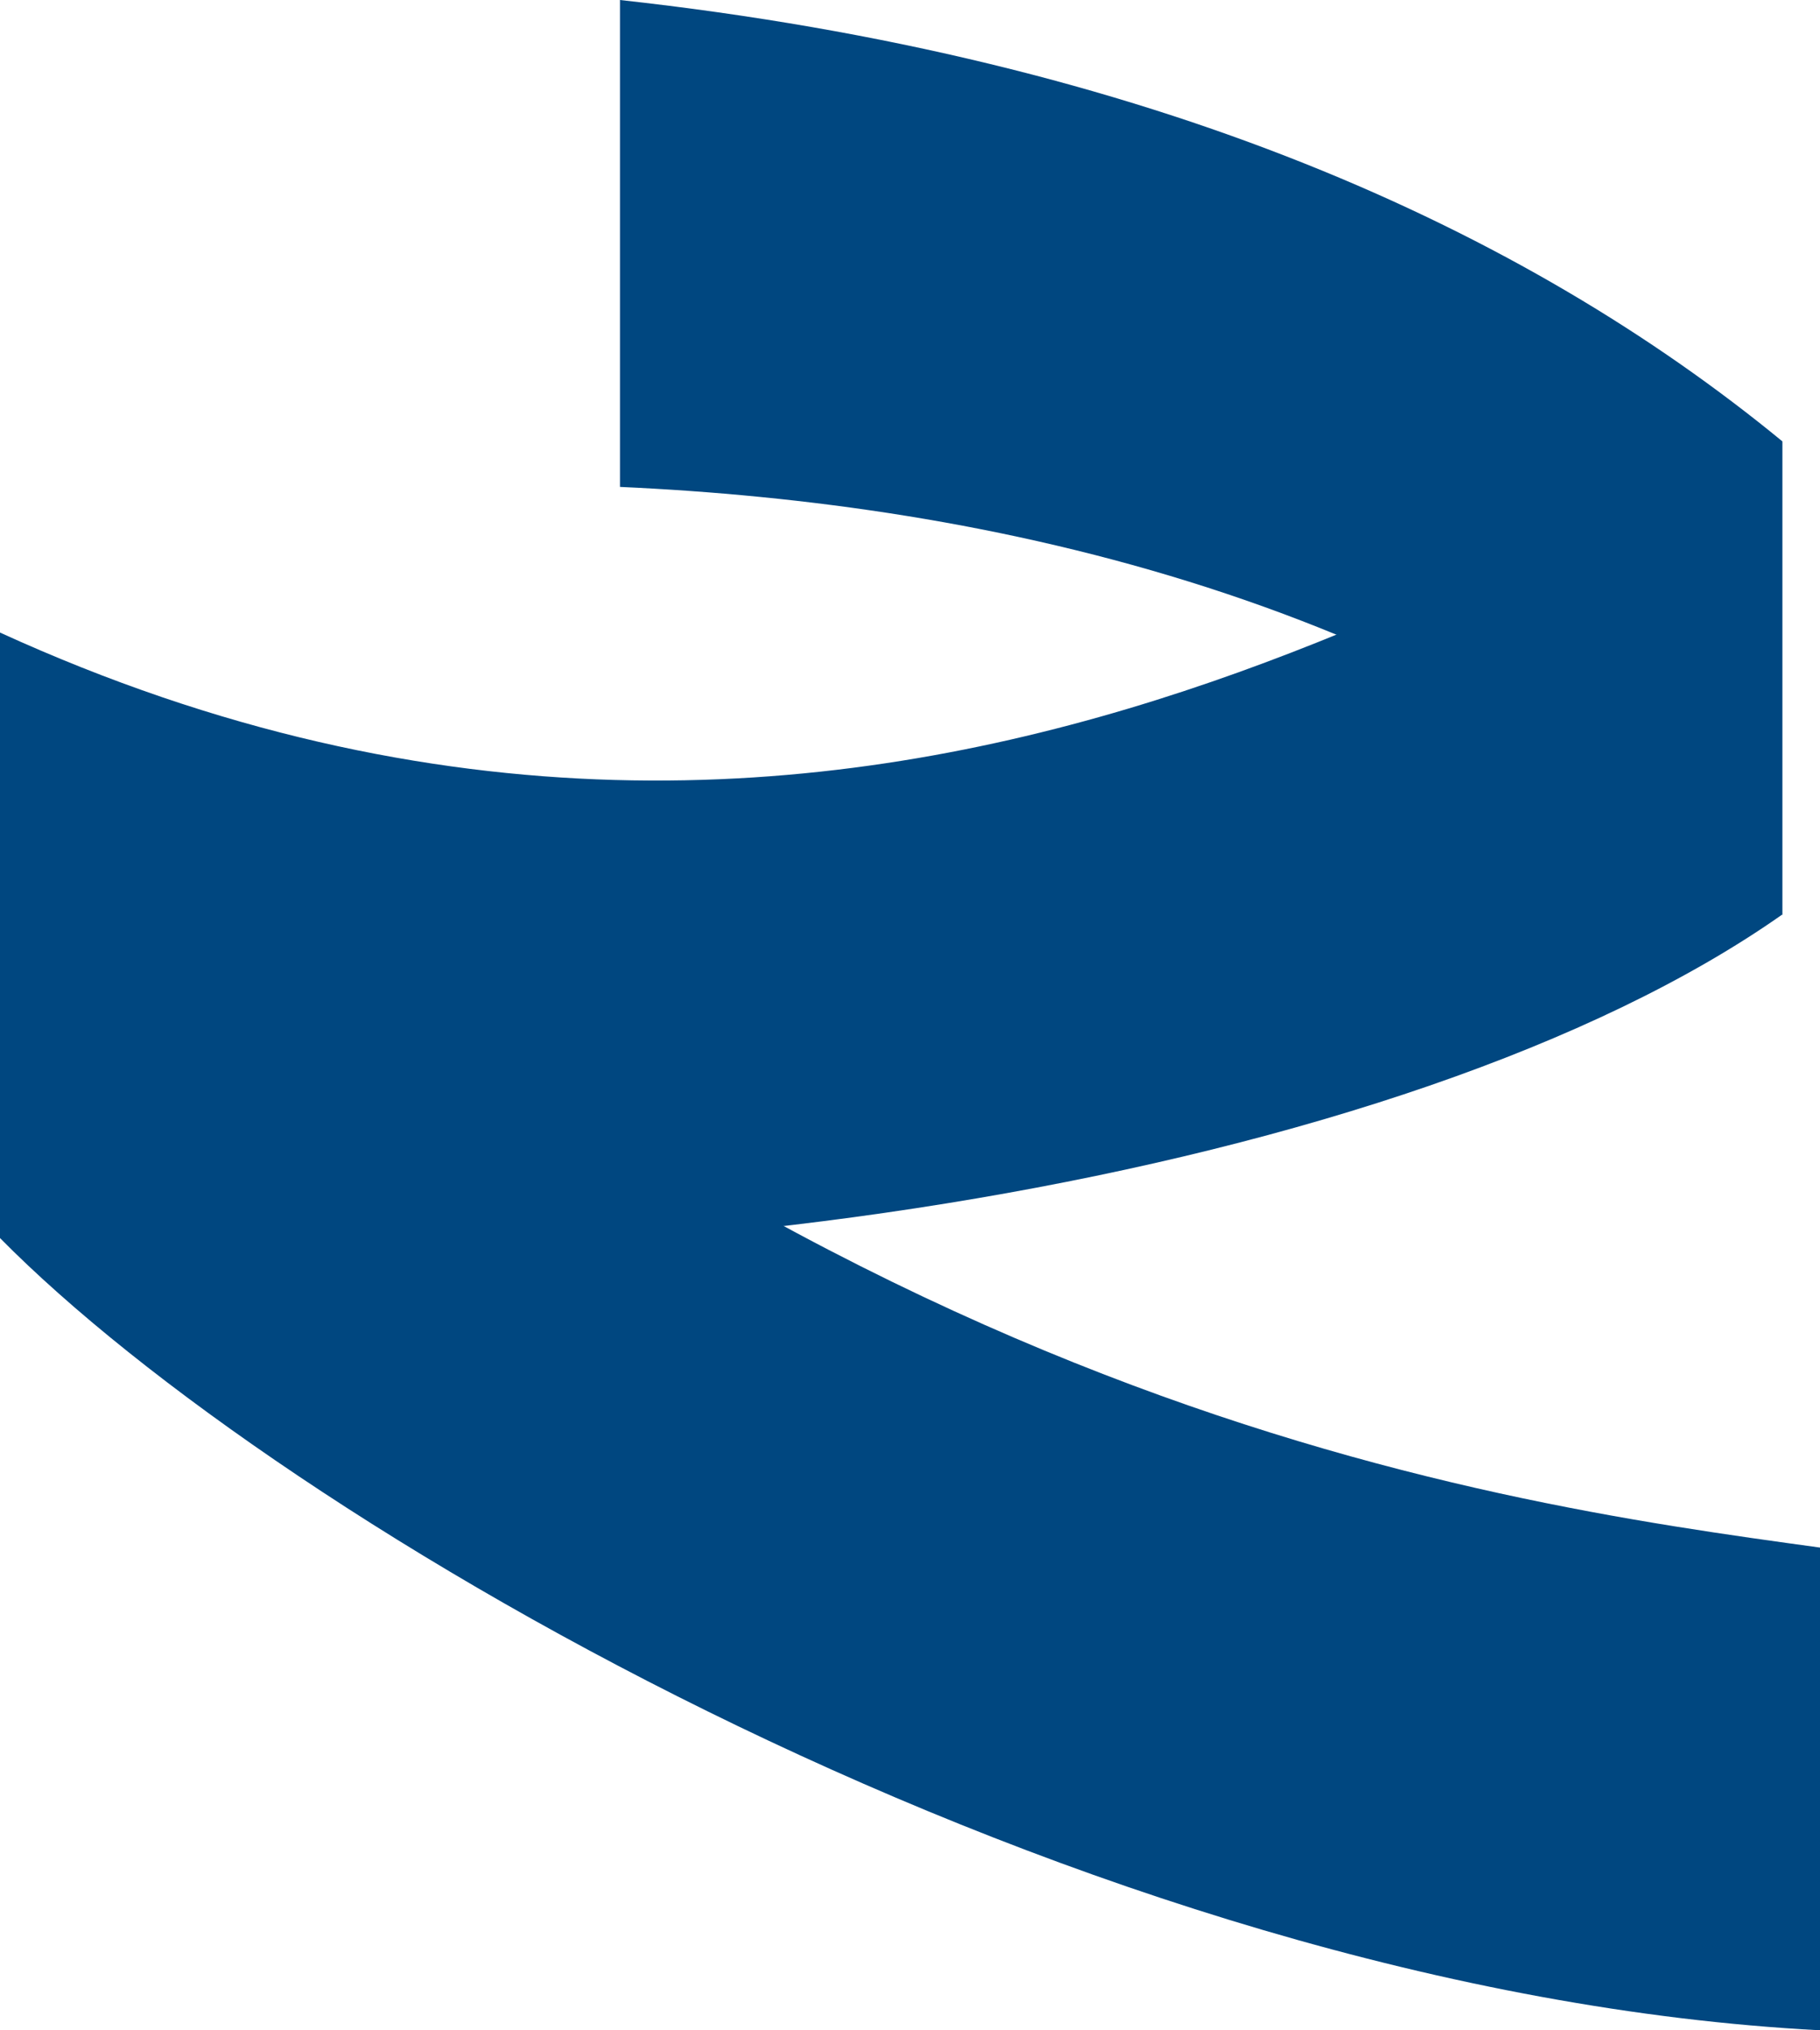 <svg xmlns="http://www.w3.org/2000/svg" width="51.493" height="57.433" viewBox="0 0 51.493 57.433"><g transform="translate(-238.646 -848.567)"><path d="M340.6,36.789V50.153c-10.674,7.506-33.321,10.889-50.428,9.065V42.174c24.873,11.363,43.442-3.822,50.428-5.385" transform="translate(-51.53 824.285)" fill="#004780"/><path d="M341.774,13.776V0c15.056,1.659,25.6,6.5,32.887,12.485v13.4c-9.828-9.02-22.562-11.644-32.887-12.111" transform="translate(-85.587 848.567)" fill="#004780"/><path d="M341.669,78.683V92.338c-20.9-1.092-43.573-14.382-51.493-22.411V52.883c22.2,21.789,41.641,24.447,51.493,25.8" transform="translate(-51.53 813.662)" fill="#004780"/></g></svg>